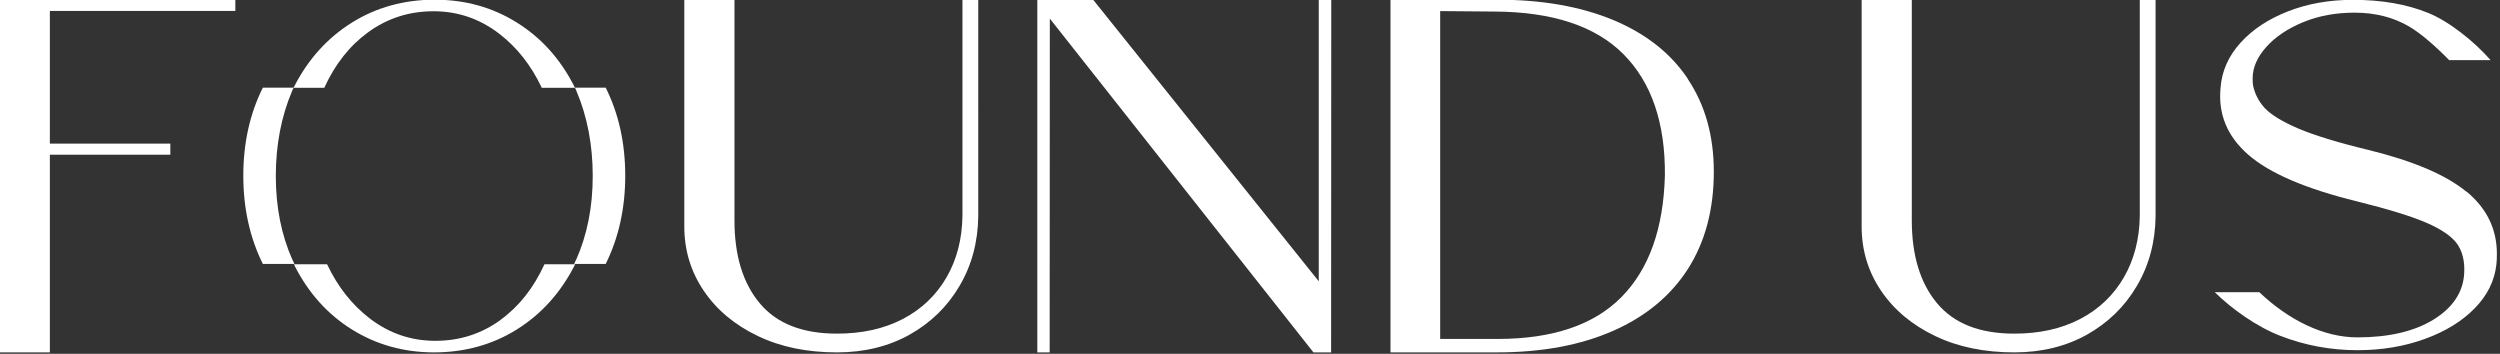 <?xml version="1.0" encoding="UTF-8"?><svg id="_레이어_1" xmlns="http://www.w3.org/2000/svg" viewBox="0 0 159.98 22.64"><rect x="0" y="0" width="159.98" height="22.64" fill="#333333" stroke="none"/><defs><style>.cls-1{fill:#fff;stroke-width:0px;}</style></defs><polygon class="cls-1" points="15.06 .7 15.06 -.02 .01 -.02 .01 -.02 0 -.02 0 22.55 3.19 22.55 3.19 9.9 10.9 9.9 10.9 9.19 3.19 9.19 3.19 .7 15.06 .7"/><path class="cls-1" d="M137.93-.02h-1v13.82c-.02,1.49-.36,2.81-1.02,3.95-.66,1.14-1.59,2.03-2.79,2.66-1.21.63-2.61.94-4.22.94-2.21,0-3.85-.64-4.94-1.94-1.08-1.29-1.62-3.06-1.62-5.3V-.02h-3.21v14.51c0,1.51.41,2.88,1.24,4.11.83,1.23,1.98,2.19,3.46,2.9s3.17,1.05,5.07,1.05c1.74,0,3.29-.38,4.64-1.13,1.35-.76,2.42-1.79,3.2-3.12.78-1.32,1.18-2.81,1.2-4.47V-.02Z"/><path class="cls-1" d="M157.82,12.26c-1.3-1.07-3.39-1.96-6.28-2.67-1.95-.47-3.44-.93-4.48-1.37-1.04-.45-1.75-.89-2.14-1.31-.39-.43-.63-.91-.74-1.43-.02-.1-.03-.25-.03-.46,0-.69.29-1.36.87-2.01.58-.65,1.37-1.18,2.36-1.59,1-.41,2.09-.61,3.29-.61,1.33,0,2.5.3,3.5.89.74.43,1.71,1.28,2.56,2.15h2.65c-1.03-1.18-2.65-2.48-3.99-3.02-1.37-.56-2.98-.84-4.82-.84-1.5,0-2.88.24-4.14.73-1.26.49-2.28,1.16-3.05,2.01-.77.85-1.2,1.81-1.28,2.87-.17,1.69.42,3.12,1.77,4.3,1.35,1.18,3.67,2.18,6.97,2.99,1.97.49,3.44.94,4.42,1.36.97.42,1.63.87,1.98,1.36.34.49.49,1.11.45,1.86-.06,1.22-.72,2.21-1.96,2.98-1.24.76-2.87,1.14-4.88,1.14-2.17,0-4.41-1.12-6.27-2.89h-2.85c1.06,1.05,2.68,2.21,4.19,2.79,1.57.61,3.22.92,4.93.92,1.56,0,3-.24,4.32-.72,1.32-.48,2.38-1.13,3.2-1.97.81-.83,1.27-1.77,1.38-2.81.02-.16.03-.39.03-.67,0-1.59-.65-2.91-1.94-3.98Z"/><path class="cls-1" d="M62.59-.02h-1v13.82c-.02,1.49-.36,2.81-1.02,3.95-.66,1.14-1.59,2.03-2.79,2.66-1.21.63-2.61.94-4.22.94-2.21,0-3.85-.64-4.94-1.94-1.08-1.29-1.62-3.06-1.62-5.3V-.02h-3.21v14.51c0,1.51.41,2.88,1.24,4.11.83,1.23,1.98,2.19,3.46,2.9s3.17,1.05,5.07,1.05c1.74,0,3.29-.38,4.64-1.13,1.35-.76,2.42-1.79,3.2-3.12.78-1.32,1.18-2.81,1.2-4.47V-.02Z"/><polygon class="cls-1" points="84.39 -.02 84.39 18 69.95 -.02 66.38 -.02 66.38 22.55 67.17 22.55 67.18 1.19 84.05 22.55 84.05 22.55 84.05 22.55 84.05 22.55 85.18 22.55 85.19 -.02 84.39 -.02"/><path class="cls-1" d="M108.02,5.06c-1.1-1.65-2.7-2.91-4.79-3.78-2.09-.87-4.57-1.3-7.44-1.3h-6.81s0,22.57,0,22.57h6.81c2.87,0,5.35-.46,7.44-1.38,2.09-.92,3.69-2.25,4.79-3.97,1.1-1.73,1.65-3.8,1.65-6.21,0-2.29-.55-4.26-1.65-5.91ZM103.77,19c-1.76,1.79-4.41,2.69-7.94,2.69h-3.67V.71l3.5.03c3.69.02,6.44.93,8.23,2.73,1.79,1.8,2.68,4.39,2.65,7.76-.09,3.39-1.01,5.98-2.77,7.77Z"/><path class="cls-1" d="M23.55,2.07c1.23-.9,2.63-1.35,4.19-1.35s2.96.48,4.21,1.44c1.13.87,2.04,2.02,2.72,3.46h2.12c-.02-.05-.05-.1-.07-.15-.88-1.71-2.09-3.06-3.65-4.03C31.5.46,29.75-.02,27.81-.02s-3.73.49-5.28,1.46c-1.56.97-2.78,2.32-3.67,4.03-.03.05-.05.1-.08.15h1.97c.69-1.51,1.62-2.69,2.8-3.55Z"/><path class="cls-1" d="M18.71,16.62c-.71-1.6-1.06-3.38-1.06-5.36s.35-3.81,1.04-5.43c.03-.07.06-.15.1-.22h-1.97c-.84,1.68-1.25,3.56-1.25,5.64s.42,3.97,1.25,5.64h2.02c-.04-.09-.09-.19-.13-.28Z"/><path class="cls-1" d="M32.05,20.46c-1.23.9-2.63,1.35-4.19,1.35s-2.96-.48-4.21-1.44c-1.13-.87-2.04-2.02-2.72-3.46h-2.12c.02.05.05.1.07.15.88,1.71,2.09,3.06,3.65,4.03,1.56.97,3.31,1.46,5.25,1.46s3.73-.49,5.28-1.46c1.56-.97,2.78-2.32,3.67-4.03.03-.05.05-.1.08-.15h-1.97c-.69,1.51-1.62,2.69-2.8,3.55Z"/><path class="cls-1" d="M36.87,16.62c.71-1.6,1.06-3.38,1.06-5.36s-.35-3.81-1.04-5.43c-.03-.07-.06-.15-.1-.22h1.97c.84,1.68,1.25,3.56,1.25,5.64s-.42,3.97-1.25,5.64h-2.02c.04-.09.09-.19.13-.28Z"/></svg>